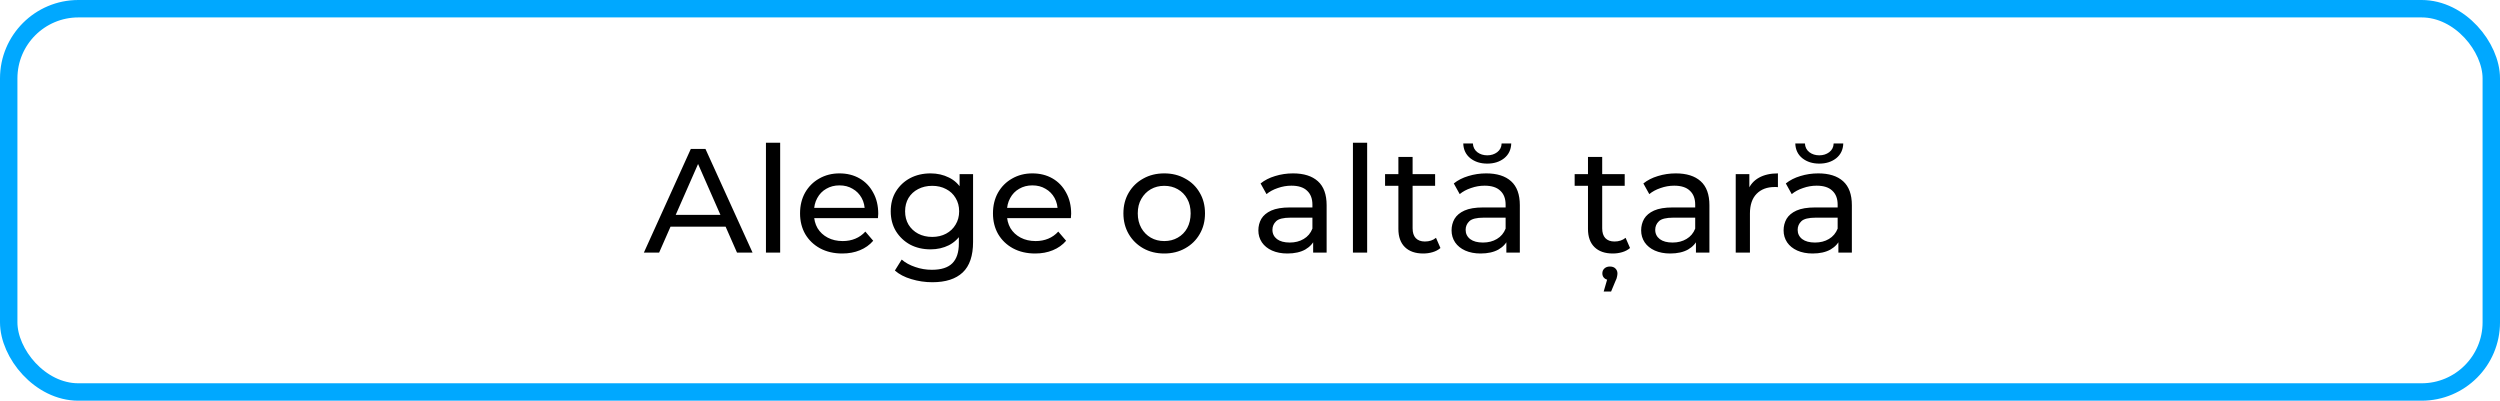 <?xml version="1.0" encoding="UTF-8"?> <svg xmlns="http://www.w3.org/2000/svg" width="287" height="46" viewBox="0 0 287 46" fill="none"> <path d="M73.916 29L79.305 17.1H80.988L86.394 29H84.609L79.798 18.052H80.478L75.667 29H73.916ZM76.211 26.025L76.67 24.665H83.368L83.861 26.025H76.211ZM87.931 29V16.386H89.563V29H87.931ZM96.691 29.102C95.728 29.102 94.878 28.904 94.141 28.507C93.416 28.11 92.849 27.566 92.441 26.875C92.045 26.184 91.846 25.39 91.846 24.495C91.846 23.6 92.039 22.806 92.424 22.115C92.821 21.424 93.359 20.885 94.039 20.5C94.731 20.103 95.507 19.905 96.368 19.905C97.241 19.905 98.012 20.098 98.68 20.483C99.349 20.868 99.87 21.412 100.244 22.115C100.63 22.806 100.822 23.617 100.822 24.546C100.822 24.614 100.817 24.693 100.805 24.784C100.805 24.875 100.8 24.96 100.788 25.039H93.121V23.866H99.938L99.275 24.274C99.287 23.696 99.168 23.18 98.918 22.727C98.669 22.274 98.323 21.922 97.881 21.673C97.451 21.412 96.946 21.282 96.368 21.282C95.802 21.282 95.297 21.412 94.855 21.673C94.413 21.922 94.068 22.279 93.818 22.744C93.569 23.197 93.444 23.719 93.444 24.308V24.58C93.444 25.181 93.58 25.719 93.852 26.195C94.136 26.66 94.527 27.022 95.025 27.283C95.524 27.544 96.096 27.674 96.742 27.674C97.275 27.674 97.757 27.583 98.187 27.402C98.629 27.221 99.015 26.949 99.343 26.586L100.244 27.64C99.836 28.116 99.326 28.479 98.714 28.728C98.114 28.977 97.439 29.102 96.691 29.102ZM107.033 32.4C106.205 32.4 105.401 32.281 104.619 32.043C103.848 31.816 103.219 31.488 102.732 31.057L103.514 29.799C103.933 30.162 104.449 30.445 105.061 30.649C105.673 30.864 106.313 30.972 106.982 30.972C108.047 30.972 108.829 30.723 109.328 30.224C109.826 29.725 110.076 28.966 110.076 27.946V26.042L110.246 24.257L110.161 22.455V19.99H111.708V27.776C111.708 29.363 111.311 30.53 110.518 31.278C109.724 32.026 108.563 32.4 107.033 32.4ZM106.829 28.626C105.956 28.626 105.174 28.445 104.483 28.082C103.803 27.708 103.259 27.192 102.851 26.535C102.454 25.878 102.256 25.118 102.256 24.257C102.256 23.384 102.454 22.625 102.851 21.979C103.259 21.322 103.803 20.812 104.483 20.449C105.174 20.086 105.956 19.905 106.829 19.905C107.599 19.905 108.302 20.064 108.937 20.381C109.571 20.687 110.076 21.163 110.45 21.809C110.835 22.455 111.028 23.271 111.028 24.257C111.028 25.232 110.835 26.042 110.45 26.688C110.076 27.334 109.571 27.821 108.937 28.15C108.302 28.467 107.599 28.626 106.829 28.626ZM107.016 27.198C107.616 27.198 108.149 27.073 108.614 26.824C109.078 26.575 109.441 26.229 109.702 25.787C109.974 25.345 110.11 24.835 110.11 24.257C110.11 23.679 109.974 23.169 109.702 22.727C109.441 22.285 109.078 21.945 108.614 21.707C108.149 21.458 107.616 21.333 107.016 21.333C106.415 21.333 105.877 21.458 105.401 21.707C104.936 21.945 104.568 22.285 104.296 22.727C104.035 23.169 103.905 23.679 103.905 24.257C103.905 24.835 104.035 25.345 104.296 25.787C104.568 26.229 104.936 26.575 105.401 26.824C105.877 27.073 106.415 27.198 107.016 27.198ZM118.838 29.102C117.874 29.102 117.024 28.904 116.288 28.507C115.562 28.11 114.996 27.566 114.588 26.875C114.191 26.184 113.993 25.39 113.993 24.495C113.993 23.6 114.185 22.806 114.571 22.115C114.967 21.424 115.506 20.885 116.186 20.5C116.877 20.103 117.653 19.905 118.515 19.905C119.387 19.905 120.158 20.098 120.827 20.483C121.495 20.868 122.017 21.412 122.391 22.115C122.776 22.806 122.969 23.617 122.969 24.546C122.969 24.614 122.963 24.693 122.952 24.784C122.952 24.875 122.946 24.96 122.935 25.039H115.268V23.866H122.085L121.422 24.274C121.433 23.696 121.314 23.18 121.065 22.727C120.815 22.274 120.47 21.922 120.028 21.673C119.597 21.412 119.093 21.282 118.515 21.282C117.948 21.282 117.444 21.412 117.002 21.673C116.56 21.922 116.214 22.279 115.965 22.744C115.715 23.197 115.591 23.719 115.591 24.308V24.58C115.591 25.181 115.727 25.719 115.999 26.195C116.282 26.66 116.673 27.022 117.172 27.283C117.67 27.544 118.243 27.674 118.889 27.674C119.421 27.674 119.903 27.583 120.334 27.402C120.776 27.221 121.161 26.949 121.49 26.586L122.391 27.64C121.983 28.116 121.473 28.479 120.861 28.728C120.26 28.977 119.586 29.102 118.838 29.102ZM133.659 29.102C132.753 29.102 131.948 28.904 131.245 28.507C130.543 28.11 129.987 27.566 129.579 26.875C129.171 26.172 128.967 25.379 128.967 24.495C128.967 23.6 129.171 22.806 129.579 22.115C129.987 21.424 130.543 20.885 131.245 20.5C131.948 20.103 132.753 19.905 133.659 19.905C134.555 19.905 135.354 20.103 136.056 20.5C136.77 20.885 137.326 21.424 137.722 22.115C138.13 22.795 138.334 23.588 138.334 24.495C138.334 25.39 138.13 26.184 137.722 26.875C137.326 27.566 136.77 28.11 136.056 28.507C135.354 28.904 134.555 29.102 133.659 29.102ZM133.659 27.674C134.237 27.674 134.753 27.544 135.206 27.283C135.671 27.022 136.034 26.654 136.294 26.178C136.555 25.691 136.685 25.13 136.685 24.495C136.685 23.849 136.555 23.294 136.294 22.829C136.034 22.353 135.671 21.985 135.206 21.724C134.753 21.463 134.237 21.333 133.659 21.333C133.081 21.333 132.566 21.463 132.112 21.724C131.659 21.985 131.296 22.353 131.024 22.829C130.752 23.294 130.616 23.849 130.616 24.495C130.616 25.13 130.752 25.691 131.024 26.178C131.296 26.654 131.659 27.022 132.112 27.283C132.566 27.544 133.081 27.674 133.659 27.674ZM150.75 29V27.096L150.665 26.739V23.492C150.665 22.801 150.461 22.268 150.053 21.894C149.656 21.509 149.056 21.316 148.251 21.316C147.718 21.316 147.197 21.407 146.687 21.588C146.177 21.758 145.746 21.99 145.395 22.285L144.715 21.061C145.18 20.687 145.735 20.404 146.381 20.211C147.038 20.007 147.724 19.905 148.438 19.905C149.673 19.905 150.625 20.205 151.294 20.806C151.963 21.407 152.297 22.325 152.297 23.56V29H150.75ZM147.792 29.102C147.123 29.102 146.534 28.989 146.024 28.762C145.525 28.535 145.14 28.224 144.868 27.827C144.596 27.419 144.46 26.96 144.46 26.45C144.46 25.963 144.573 25.521 144.8 25.124C145.038 24.727 145.418 24.41 145.939 24.172C146.472 23.934 147.186 23.815 148.081 23.815H150.937V24.988H148.149C147.333 24.988 146.783 25.124 146.5 25.396C146.217 25.668 146.075 25.997 146.075 26.382C146.075 26.824 146.251 27.181 146.602 27.453C146.953 27.714 147.441 27.844 148.064 27.844C148.676 27.844 149.209 27.708 149.662 27.436C150.127 27.164 150.461 26.767 150.665 26.246L150.988 27.368C150.773 27.901 150.393 28.326 149.849 28.643C149.305 28.949 148.619 29.102 147.792 29.102ZM155.317 29V16.386H156.949V29H155.317ZM163.391 29.102C162.485 29.102 161.782 28.858 161.283 28.371C160.785 27.884 160.535 27.187 160.535 26.28V18.018H162.167V26.212C162.167 26.699 162.286 27.073 162.524 27.334C162.774 27.595 163.125 27.725 163.578 27.725C164.088 27.725 164.513 27.583 164.853 27.3L165.363 28.473C165.114 28.688 164.814 28.847 164.462 28.949C164.122 29.051 163.765 29.102 163.391 29.102ZM159.005 21.333V19.99H164.751V21.333H159.005ZM172.93 29V27.096L172.845 26.739V23.492C172.845 22.801 172.641 22.268 172.233 21.894C171.836 21.509 171.235 21.316 170.431 21.316C169.898 21.316 169.377 21.407 168.867 21.588C168.357 21.758 167.926 21.99 167.575 22.285L166.895 21.061C167.359 20.687 167.915 20.404 168.561 20.211C169.218 20.007 169.904 19.905 170.618 19.905C171.853 19.905 172.805 20.205 173.474 20.806C174.142 21.407 174.477 22.325 174.477 23.56V29H172.93ZM169.972 29.102C169.303 29.102 168.714 28.989 168.204 28.762C167.705 28.535 167.32 28.224 167.048 27.827C166.776 27.419 166.64 26.96 166.64 26.45C166.64 25.963 166.753 25.521 166.98 25.124C167.218 24.727 167.597 24.41 168.119 24.172C168.651 23.934 169.365 23.815 170.261 23.815H173.117V24.988H170.329C169.513 24.988 168.963 25.124 168.68 25.396C168.396 25.668 168.255 25.997 168.255 26.382C168.255 26.824 168.43 27.181 168.782 27.453C169.133 27.714 169.62 27.844 170.244 27.844C170.856 27.844 171.388 27.708 171.842 27.436C172.306 27.164 172.641 26.767 172.845 26.246L173.168 27.368C172.952 27.901 172.573 28.326 172.029 28.643C171.485 28.949 170.799 29.102 169.972 29.102ZM170.737 18.783C169.966 18.783 169.32 18.579 168.799 18.171C168.277 17.752 168.005 17.185 167.983 16.471H169.088C169.11 16.89 169.28 17.225 169.598 17.474C169.915 17.712 170.295 17.831 170.737 17.831C171.179 17.831 171.558 17.712 171.876 17.474C172.204 17.225 172.374 16.89 172.386 16.471H173.491C173.468 17.185 173.196 17.752 172.675 18.171C172.153 18.579 171.507 18.783 170.737 18.783ZM185.156 29.102C184.249 29.102 183.547 28.858 183.048 28.371C182.549 27.884 182.3 27.187 182.3 26.28V18.018H183.932V26.212C183.932 26.699 184.051 27.073 184.289 27.334C184.538 27.595 184.89 27.725 185.343 27.725C185.853 27.725 186.278 27.583 186.618 27.3L187.128 28.473C186.879 28.688 186.578 28.847 186.227 28.949C185.887 29.051 185.53 29.102 185.156 29.102ZM180.77 21.333V19.99H186.516V21.333H180.77ZM184.102 33.471L184.663 31.533L184.816 32.145C184.544 32.145 184.329 32.071 184.17 31.924C184.023 31.788 183.949 31.607 183.949 31.38C183.949 31.153 184.028 30.966 184.187 30.819C184.346 30.672 184.555 30.598 184.816 30.598C185.088 30.598 185.298 30.672 185.445 30.819C185.604 30.978 185.683 31.165 185.683 31.38C185.683 31.493 185.666 31.624 185.632 31.771C185.609 31.918 185.553 32.077 185.462 32.247L184.952 33.471H184.102ZM194.694 29V27.096L194.609 26.739V23.492C194.609 22.801 194.405 22.268 193.997 21.894C193.601 21.509 193 21.316 192.195 21.316C191.663 21.316 191.141 21.407 190.631 21.588C190.121 21.758 189.691 21.99 189.339 22.285L188.659 21.061C189.124 20.687 189.679 20.404 190.325 20.211C190.983 20.007 191.668 19.905 192.382 19.905C193.618 19.905 194.57 20.205 195.238 20.806C195.907 21.407 196.241 22.325 196.241 23.56V29H194.694ZM191.736 29.102C191.068 29.102 190.478 28.989 189.968 28.762C189.47 28.535 189.084 28.224 188.812 27.827C188.54 27.419 188.404 26.96 188.404 26.45C188.404 25.963 188.518 25.521 188.744 25.124C188.982 24.727 189.362 24.41 189.883 24.172C190.416 23.934 191.13 23.815 192.025 23.815H194.881V24.988H192.093C191.277 24.988 190.728 25.124 190.444 25.396C190.161 25.668 190.019 25.997 190.019 26.382C190.019 26.824 190.195 27.181 190.546 27.453C190.898 27.714 191.385 27.844 192.008 27.844C192.62 27.844 193.153 27.708 193.606 27.436C194.071 27.164 194.405 26.767 194.609 26.246L194.932 27.368C194.717 27.901 194.337 28.326 193.793 28.643C193.249 28.949 192.564 29.102 191.736 29.102ZM199.261 29V19.99H200.825V22.438L200.672 21.826C200.922 21.203 201.341 20.727 201.93 20.398C202.52 20.069 203.245 19.905 204.106 19.905V21.486C204.038 21.475 203.97 21.469 203.902 21.469C203.846 21.469 203.789 21.469 203.732 21.469C202.86 21.469 202.168 21.73 201.658 22.251C201.148 22.772 200.893 23.526 200.893 24.512V29H199.261ZM211.047 29V27.096L210.962 26.739V23.492C210.962 22.801 210.758 22.268 210.35 21.894C209.953 21.509 209.352 21.316 208.548 21.316C208.015 21.316 207.494 21.407 206.984 21.588C206.474 21.758 206.043 21.99 205.692 22.285L205.012 21.061C205.476 20.687 206.032 20.404 206.678 20.211C207.335 20.007 208.021 19.905 208.735 19.905C209.97 19.905 210.922 20.205 211.591 20.806C212.259 21.407 212.594 22.325 212.594 23.56V29H211.047ZM208.089 29.102C207.42 29.102 206.831 28.989 206.321 28.762C205.822 28.535 205.437 28.224 205.165 27.827C204.893 27.419 204.757 26.96 204.757 26.45C204.757 25.963 204.87 25.521 205.097 25.124C205.335 24.727 205.714 24.41 206.236 24.172C206.768 23.934 207.482 23.815 208.378 23.815H211.234V24.988H208.446C207.63 24.988 207.08 25.124 206.797 25.396C206.513 25.668 206.372 25.997 206.372 26.382C206.372 26.824 206.547 27.181 206.899 27.453C207.25 27.714 207.737 27.844 208.361 27.844C208.973 27.844 209.505 27.708 209.959 27.436C210.423 27.164 210.758 26.767 210.962 26.246L211.285 27.368C211.069 27.901 210.69 28.326 210.146 28.643C209.602 28.949 208.916 29.102 208.089 29.102ZM208.854 18.783C208.083 18.783 207.437 18.579 206.916 18.171C206.394 17.752 206.122 17.185 206.1 16.471H207.205C207.227 16.89 207.397 17.225 207.715 17.474C208.032 17.712 208.412 17.831 208.854 17.831C209.296 17.831 209.675 17.712 209.993 17.474C210.321 17.225 210.491 16.89 210.503 16.471H211.608C211.585 17.185 211.313 17.752 210.792 18.171C210.27 18.579 209.624 18.783 208.854 18.783Z" fill="black"></path> <rect x="1" y="1" width="285" height="44" rx="8" stroke="#00A8FF" stroke-width="2"></rect> </svg> 